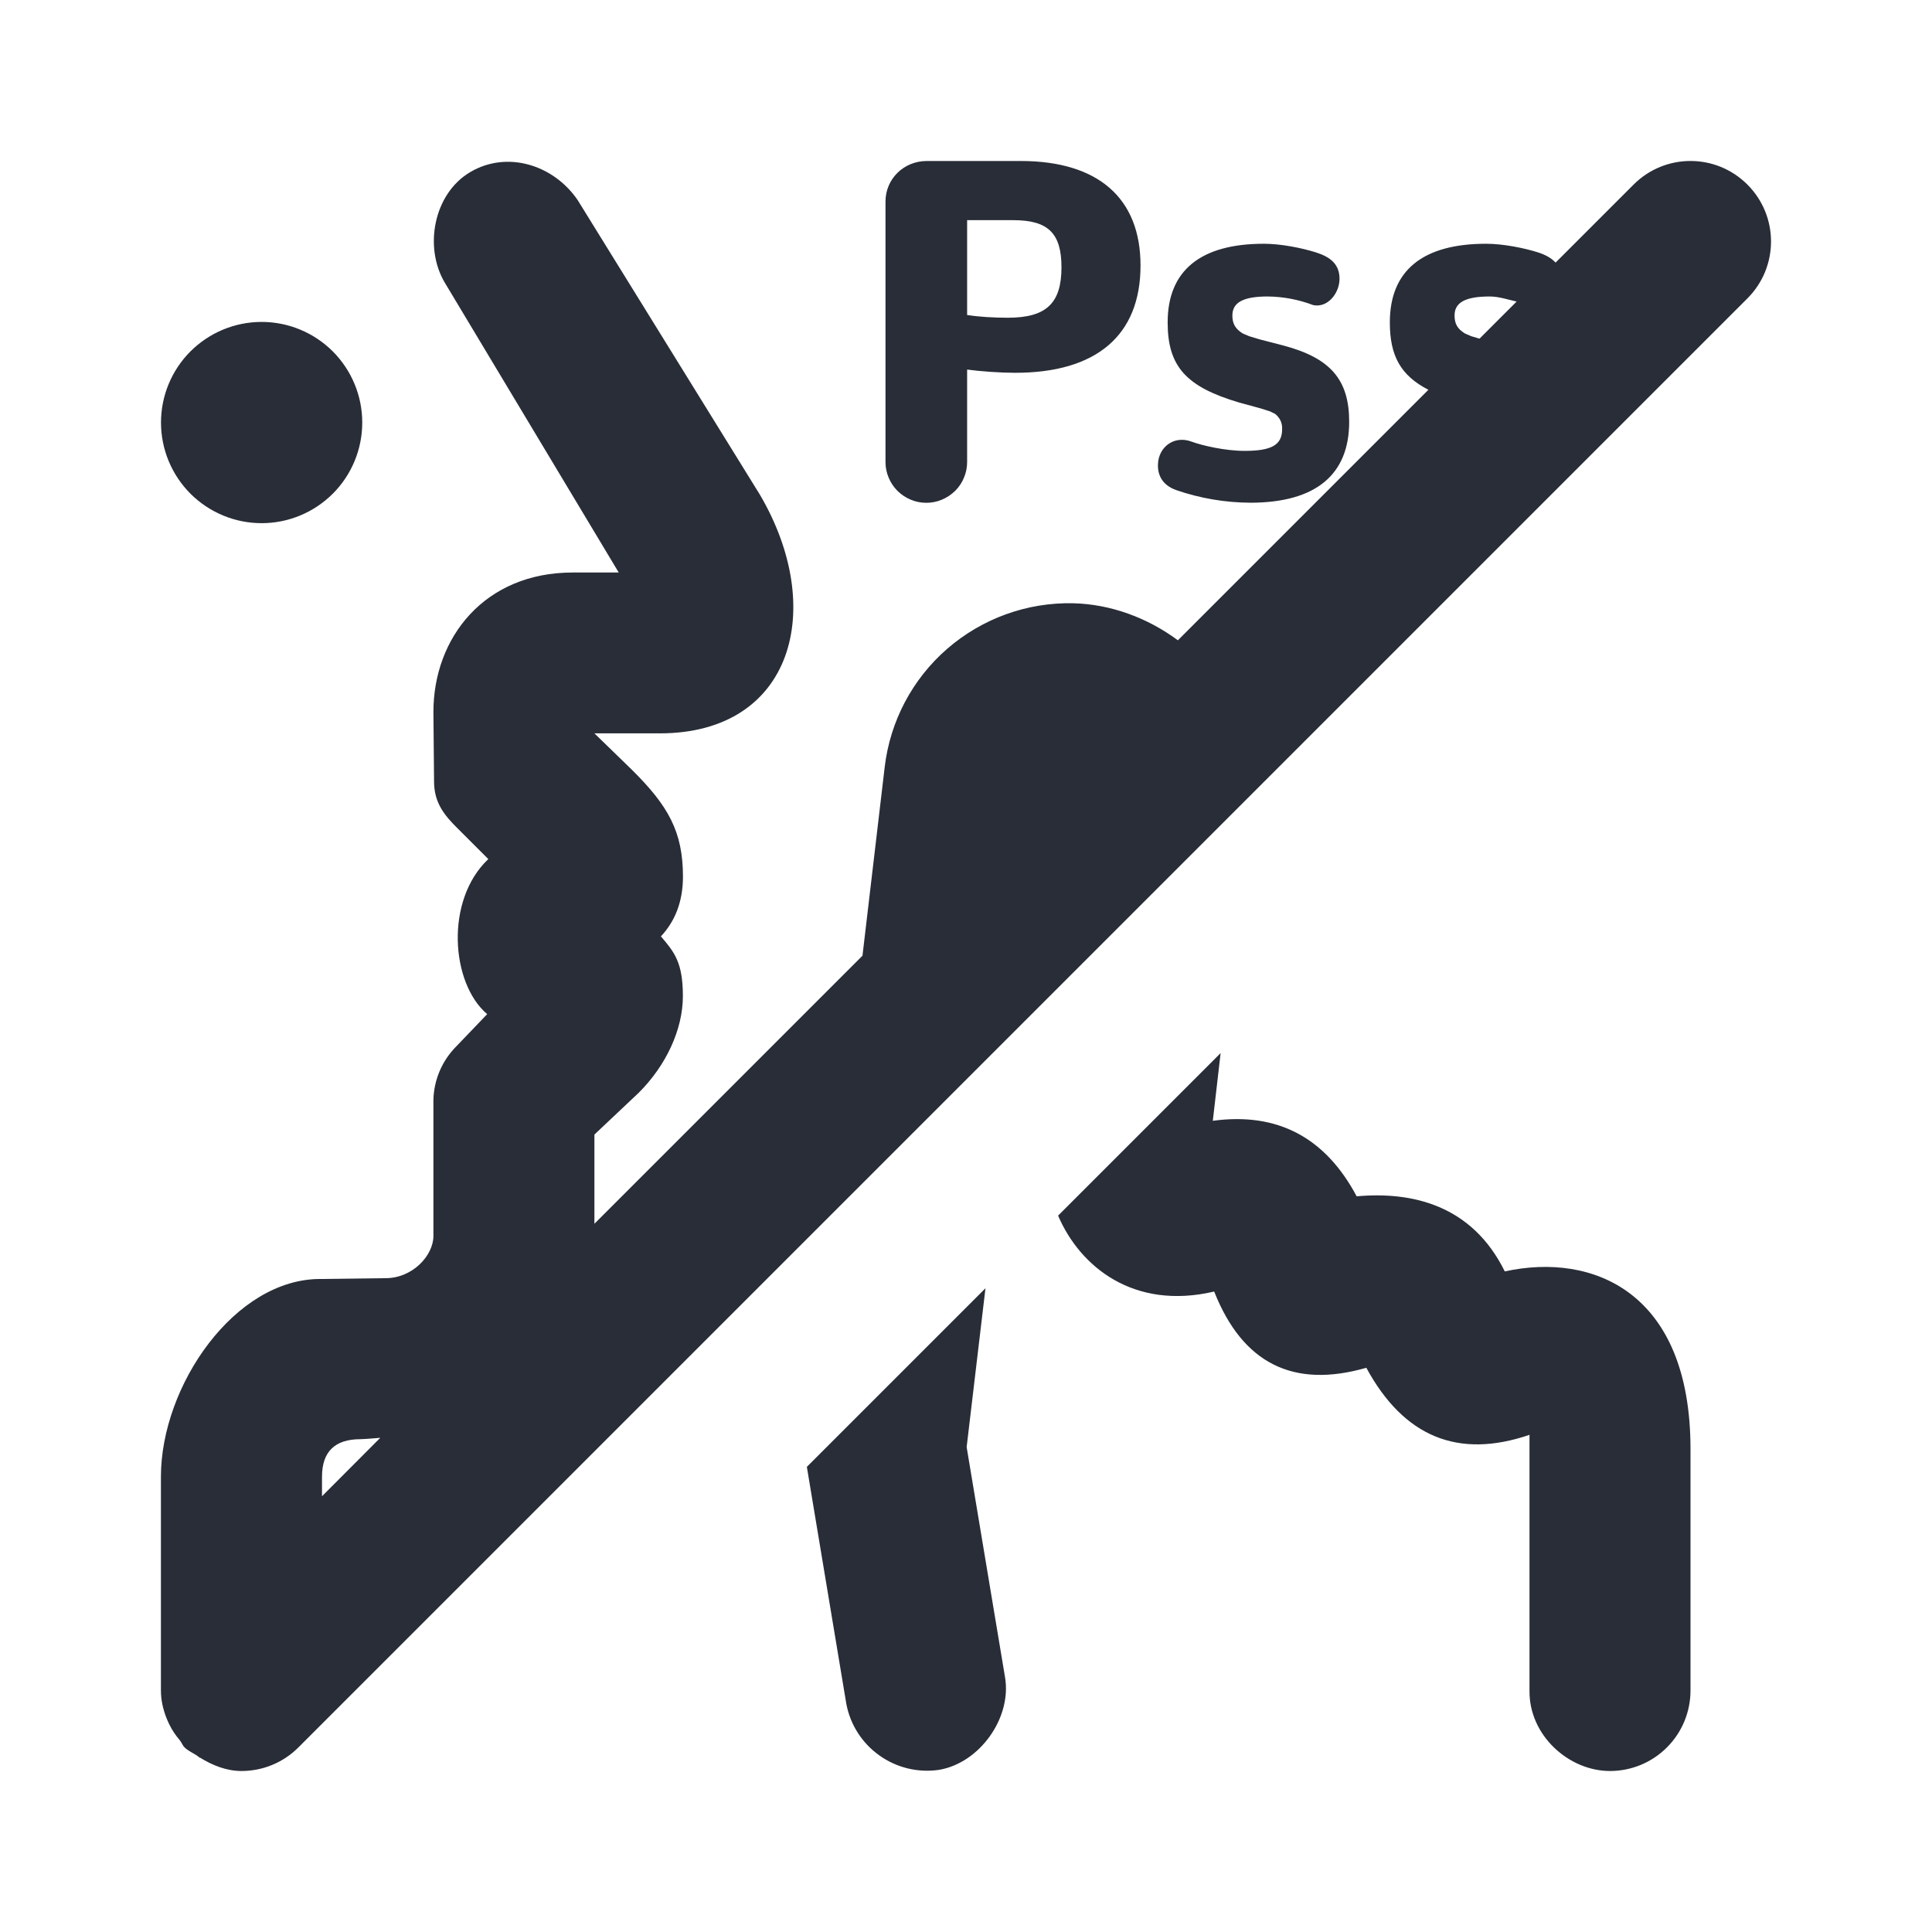 <svg width="24" height="24" viewBox="0 0 24 24" fill="none" xmlns="http://www.w3.org/2000/svg">
<path d="M21 18V21C21 21.265 20.895 21.52 20.707 21.707C20.52 21.895 20.265 22 20 22C19.487 22 18.992 21.556 19 21V17.824C18.113 18.127 17.438 17.849 16.973 16.991C16.066 17.252 15.436 16.937 15.083 16.044C14.084 16.278 13.417 15.738 13.144 15.101L15.163 13.082L15.066 13.923C15.866 13.814 16.462 14.127 16.853 14.861C17.533 14.8 18.283 14.963 18.693 15.794C19.783 15.555 21 16.044 21 18ZM15.46 5.601C15.218 5.601 14.931 5.534 14.802 5.486C14.584 5.405 14.395 5.553 14.385 5.761C14.378 5.899 14.436 6.024 14.608 6.087C14.908 6.191 15.223 6.244 15.54 6.245C16.346 6.242 16.76 5.896 16.76 5.24C16.76 4.717 16.528 4.447 15.942 4.292L15.649 4.216L15.516 4.176L15.437 4.142C15.346 4.085 15.309 4.022 15.309 3.919C15.309 3.758 15.443 3.683 15.747 3.683C15.941 3.685 16.132 3.721 16.313 3.79C16.492 3.828 16.64 3.643 16.64 3.463C16.64 3.282 16.526 3.192 16.346 3.135C16.177 3.082 15.917 3.028 15.701 3.028C14.913 3.028 14.505 3.361 14.505 4.005C14.505 4.55 14.732 4.803 15.385 4.998L15.659 5.073L15.776 5.11L15.839 5.141C15.868 5.163 15.891 5.192 15.907 5.225C15.922 5.258 15.929 5.295 15.927 5.331C15.927 5.527 15.798 5.601 15.46 5.601ZM12.243 16.002L10.023 18.222L10.513 21.164C10.561 21.423 10.708 21.653 10.923 21.806C11.137 21.959 11.402 22.024 11.663 21.986C12.169 21.902 12.57 21.341 12.485 20.836L12.008 17.976L12.242 16.002H12.243ZM3.25 6.499C3.582 6.499 3.899 6.367 4.134 6.133C4.368 5.899 4.5 5.581 4.5 5.249C4.5 4.917 4.368 4.6 4.134 4.365C3.899 4.131 3.582 3.999 3.25 3.999C2.918 3.999 2.601 4.131 2.366 4.365C2.132 4.599 2 4.917 2 5.249C2 5.581 2.132 5.898 2.366 6.133C2.601 6.367 2.918 6.499 3.25 6.499ZM11.039 5.933C11.013 5.872 11 5.806 11 5.739V2.503C11 2.223 11.227 2 11.513 2H12.68C13.64 2 14.168 2.46 14.168 3.298C14.168 4.165 13.622 4.631 12.611 4.631C12.427 4.631 12.186 4.614 12.014 4.591V5.739C12.014 5.806 12.001 5.872 11.975 5.933C11.95 5.995 11.913 6.05 11.866 6.097C11.818 6.144 11.763 6.181 11.701 6.207C11.64 6.233 11.574 6.246 11.507 6.246C11.44 6.246 11.374 6.233 11.313 6.207C11.251 6.181 11.196 6.144 11.148 6.097C11.101 6.05 11.064 5.994 11.039 5.933ZM12.014 3.913C12.158 3.936 12.347 3.947 12.519 3.947C12.996 3.947 13.186 3.769 13.186 3.321C13.186 2.896 13.019 2.735 12.588 2.735H12.014V3.913ZM21.707 3.707L3.707 21.707C3.512 21.902 3.256 22 3 22C2.818 22 2.644 21.933 2.483 21.833L2.481 21.835C2.47 21.829 2.462 21.819 2.452 21.812C2.399 21.776 2.34 21.753 2.293 21.707C2.266 21.68 2.256 21.645 2.232 21.616C2.182 21.558 2.14 21.495 2.105 21.425C2.09 21.394 2.076 21.364 2.064 21.332C2.026 21.23 1.999 21.122 1.999 21V18.345C1.999 17.213 2.919 15.878 3.989 15.888L4.775 15.878C5.126 15.885 5.382 15.594 5.384 15.358V13.71C5.378 13.459 5.469 13.216 5.638 13.03L6.052 12.598C5.599 12.214 5.526 11.181 6.066 10.672L5.676 10.282C5.52 10.126 5.392 9.972 5.392 9.707L5.384 8.845C5.384 7.922 6.018 7.112 7.114 7.112H7.686L5.527 3.514C5.263 3.074 5.385 2.407 5.841 2.138C6.297 1.868 6.873 2.044 7.175 2.484L9.439 6.144C10.272 7.56 9.852 9.11 8.196 9.11H7.384L7.844 9.557C8.302 10.009 8.484 10.331 8.484 10.891C8.484 11.197 8.387 11.443 8.21 11.632C8.38 11.83 8.483 11.96 8.483 12.374C8.483 12.788 8.275 13.236 7.933 13.576L7.384 14.094V15.202L10.714 11.872L10.99 9.529C11.057 8.959 11.334 8.435 11.767 8.059C12.201 7.683 12.758 7.481 13.332 7.494C13.794 7.505 14.252 7.672 14.632 7.954L17.744 4.842C17.397 4.663 17.265 4.418 17.265 4.005C17.265 3.361 17.673 3.028 18.461 3.028C18.677 3.028 18.941 3.083 19.105 3.135C19.199 3.165 19.272 3.206 19.324 3.262L20.293 2.293C20.684 1.902 21.316 1.902 21.707 2.293C22.098 2.684 22.098 3.316 21.707 3.707ZM18.379 4.207L18.84 3.746C18.729 3.721 18.621 3.684 18.507 3.683C18.202 3.683 18.069 3.758 18.069 3.919C18.069 4.022 18.105 4.085 18.197 4.142L18.275 4.176L18.379 4.207ZM4 18.345V18.587L4.724 17.861C4.641 17.866 4.564 17.876 4.478 17.878C4.159 17.878 4 18.034 4 18.345Z" fill="#282D37"/>
</svg>
